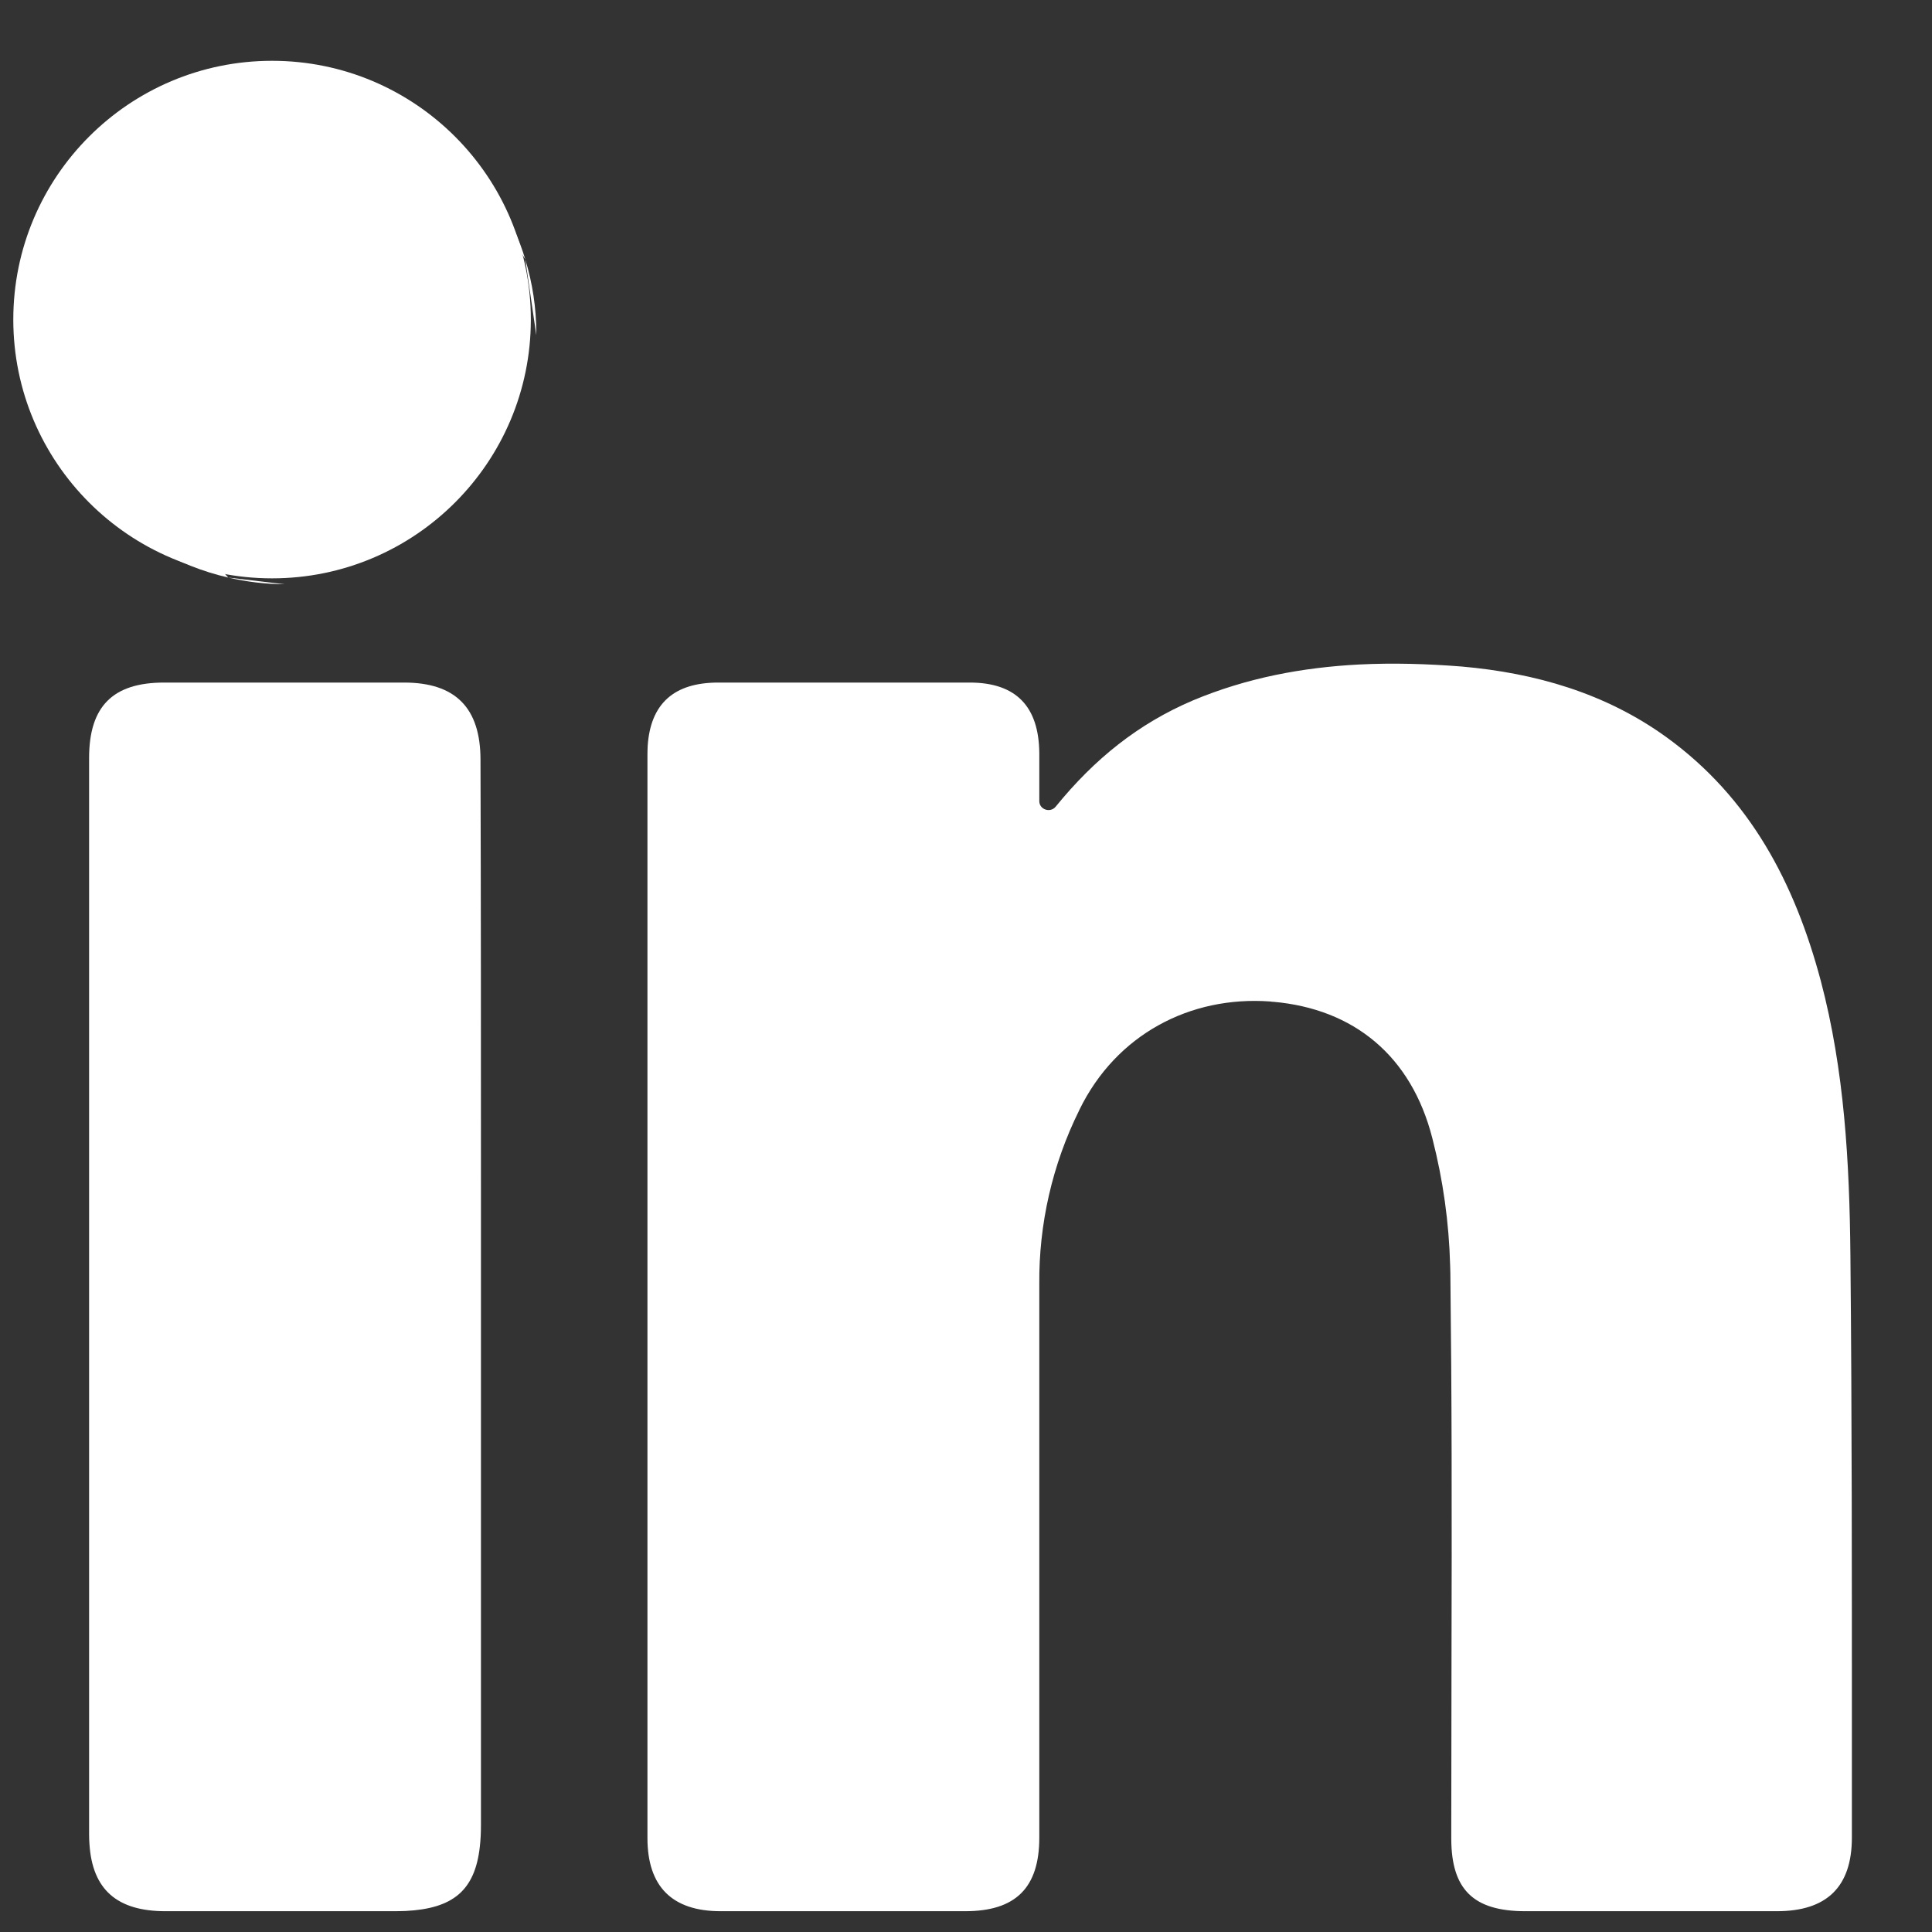 <svg width="17" height="17" viewBox="0 0 17 17" fill="none" xmlns="http://www.w3.org/2000/svg">
<rect x="0" y="0" width="17" height="17" fill="#333333" stroke="none"/>
<path d="M4.671 2.812C4.671 4.069 3.651 5.089 2.394 5.089C1.137 5.089 0.117 4.069 0.117 2.812C0.117 1.554 1.137 0.535 2.394 0.535C3.651 0.535 4.671 1.554 4.671 2.812Z" fill="white"/>
<path d="M8.533 6.006C8.94 6.006 9.141 6.216 9.145 6.626V7.049C9.145 7.124 9.242 7.156 9.289 7.098C9.632 6.676 10.018 6.367 10.497 6.163C10.972 5.964 11.461 5.873 11.959 5.847C12.258 5.832 12.559 5.841 12.863 5.865C13.51 5.922 14.126 6.099 14.661 6.485C15.401 7.02 15.792 7.772 16.021 8.629C16.23 9.418 16.274 10.231 16.282 11.04C16.296 12.464 16.295 13.889 16.295 15.314L16.295 16.169C16.295 16.604 16.073 16.817 15.635 16.817H13.422C12.967 16.817 12.77 16.628 12.77 16.177V16.093L12.772 14.595C12.774 13.997 12.774 13.398 12.773 12.8C12.772 12.269 12.768 11.739 12.762 11.208L12.761 11.168L12.76 11.133C12.75 10.758 12.698 10.385 12.605 10.022L12.603 10.014C12.418 9.289 11.91 8.877 11.204 8.815L11.197 8.815L11.174 8.812C10.473 8.762 9.822 9.101 9.498 9.765L9.495 9.772C9.26 10.247 9.14 10.771 9.145 11.301V16.169C9.145 16.612 8.936 16.817 8.493 16.817H6.341C5.914 16.817 5.697 16.6 5.697 16.173V6.642C5.697 6.615 5.698 6.59 5.699 6.564C5.724 6.19 5.932 6.006 6.32 6.006H8.533Z" fill="white"/>
<path d="M0.787 16.224C0.785 16.198 0.784 16.17 0.784 16.141V6.67C0.784 6.215 0.993 6.006 1.444 6.006H3.556C4.007 6.006 4.228 6.228 4.228 6.686C4.232 7.941 4.232 9.191 4.232 10.446V16.057C4.232 16.127 4.229 16.191 4.222 16.25C4.179 16.634 3.987 16.794 3.569 16.815C3.536 16.816 3.503 16.817 3.468 16.817H1.456C1.03 16.817 0.812 16.627 0.787 16.224Z" fill="white"/>
<path d="M4.622 2.282C4.685 2.49 4.719 2.707 4.719 2.928L4.719 2.949" fill="white"/>
<path d="M4.622 2.282C4.517 1.935 4.328 1.617 4.068 1.356L4.622 2.282Z" fill="white"/>
<path d="M4.068 1.356C3.652 0.938 3.088 0.702 2.498 0.699L4.068 1.356Z" fill="white"/>
<path d="M2.498 0.699H2.467H2.498Z" fill="white"/>
<path d="M2.467 0.699C1.27 0.716 0.273 1.656 0.281 2.916L2.467 0.699Z" fill="white"/>
<path d="M0.281 2.916C0.281 2.995 0.286 3.073 0.294 3.149L0.281 2.916Z" fill="white"/>
<path d="M0.294 3.149C0.397 4.128 1.102 4.873 2.008 5.082L0.294 3.149Z" fill="white"/>
<path d="M2.008 5.082C2.167 5.119 2.333 5.14 2.506 5.141L2.008 5.082Z" fill="white"/>
</svg>
